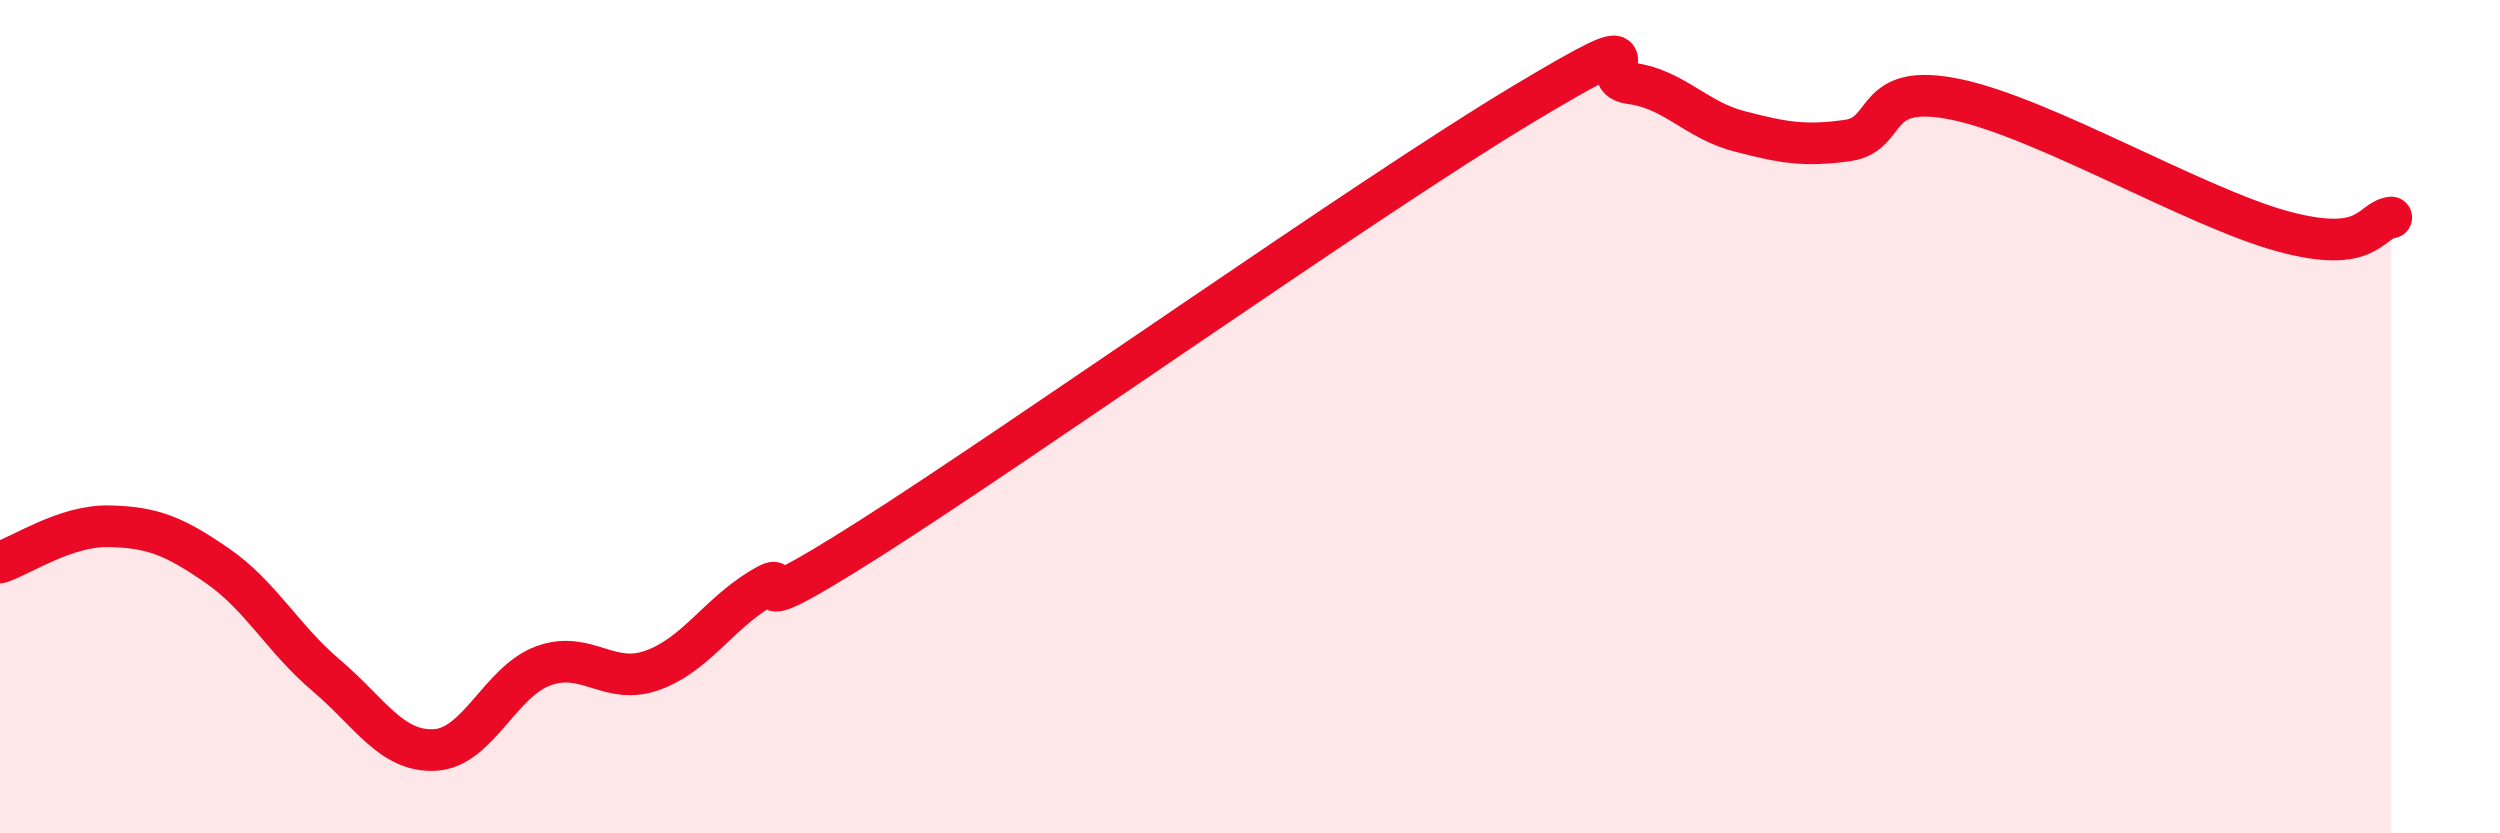 
    <svg width="60" height="20" viewBox="0 0 60 20" xmlns="http://www.w3.org/2000/svg">
      <path
        d="M 0,13.5 C 0.52,13.33 1.57,12.61 2.61,12.63 C 3.65,12.65 4.18,12.86 5.22,13.58 C 6.26,14.3 6.79,15.33 7.83,16.21 C 8.87,17.09 9.39,18.05 10.43,18 C 11.47,17.95 12,16.36 13.04,15.98 C 14.08,15.6 14.61,16.46 15.65,16.09 C 16.69,15.72 17.22,14.76 18.26,14.13 C 19.3,13.5 17.22,15.25 20.87,12.93 C 24.52,10.61 32.87,4.71 36.52,2.52 C 40.17,0.33 38.09,1.87 39.13,2 C 40.17,2.13 40.7,2.88 41.74,3.15 C 42.78,3.42 43.31,3.52 44.35,3.37 C 45.39,3.22 44.87,1.95 46.96,2.39 C 49.05,2.83 52.69,4.98 54.78,5.55 C 56.87,6.12 56.87,5.29 57.39,5.22L57.39 20L0 20Z"
        fill="#EB0A25"
        opacity="0.1"
        stroke-linecap="round"
        stroke-linejoin="round"
      />
      <path
        d="M 0,13.5 C 0.52,13.33 1.57,12.61 2.61,12.63 C 3.65,12.65 4.18,12.86 5.22,13.58 C 6.26,14.3 6.79,15.33 7.83,16.21 C 8.87,17.09 9.39,18.05 10.43,18 C 11.47,17.95 12,16.36 13.04,15.98 C 14.08,15.6 14.61,16.46 15.65,16.09 C 16.69,15.72 17.22,14.76 18.26,14.13 C 19.3,13.5 17.22,15.25 20.87,12.93 C 24.52,10.61 32.87,4.71 36.52,2.52 C 40.17,0.33 38.09,1.87 39.13,2 C 40.17,2.13 40.7,2.88 41.74,3.15 C 42.78,3.42 43.31,3.52 44.35,3.37 C 45.39,3.22 44.87,1.95 46.96,2.39 C 49.05,2.83 52.69,4.98 54.78,5.55 C 56.87,6.12 56.87,5.29 57.39,5.22"
        stroke="#EB0A25"
        stroke-width="1"
        fill="none"
        stroke-linecap="round"
        stroke-linejoin="round"
      />
    </svg>
  